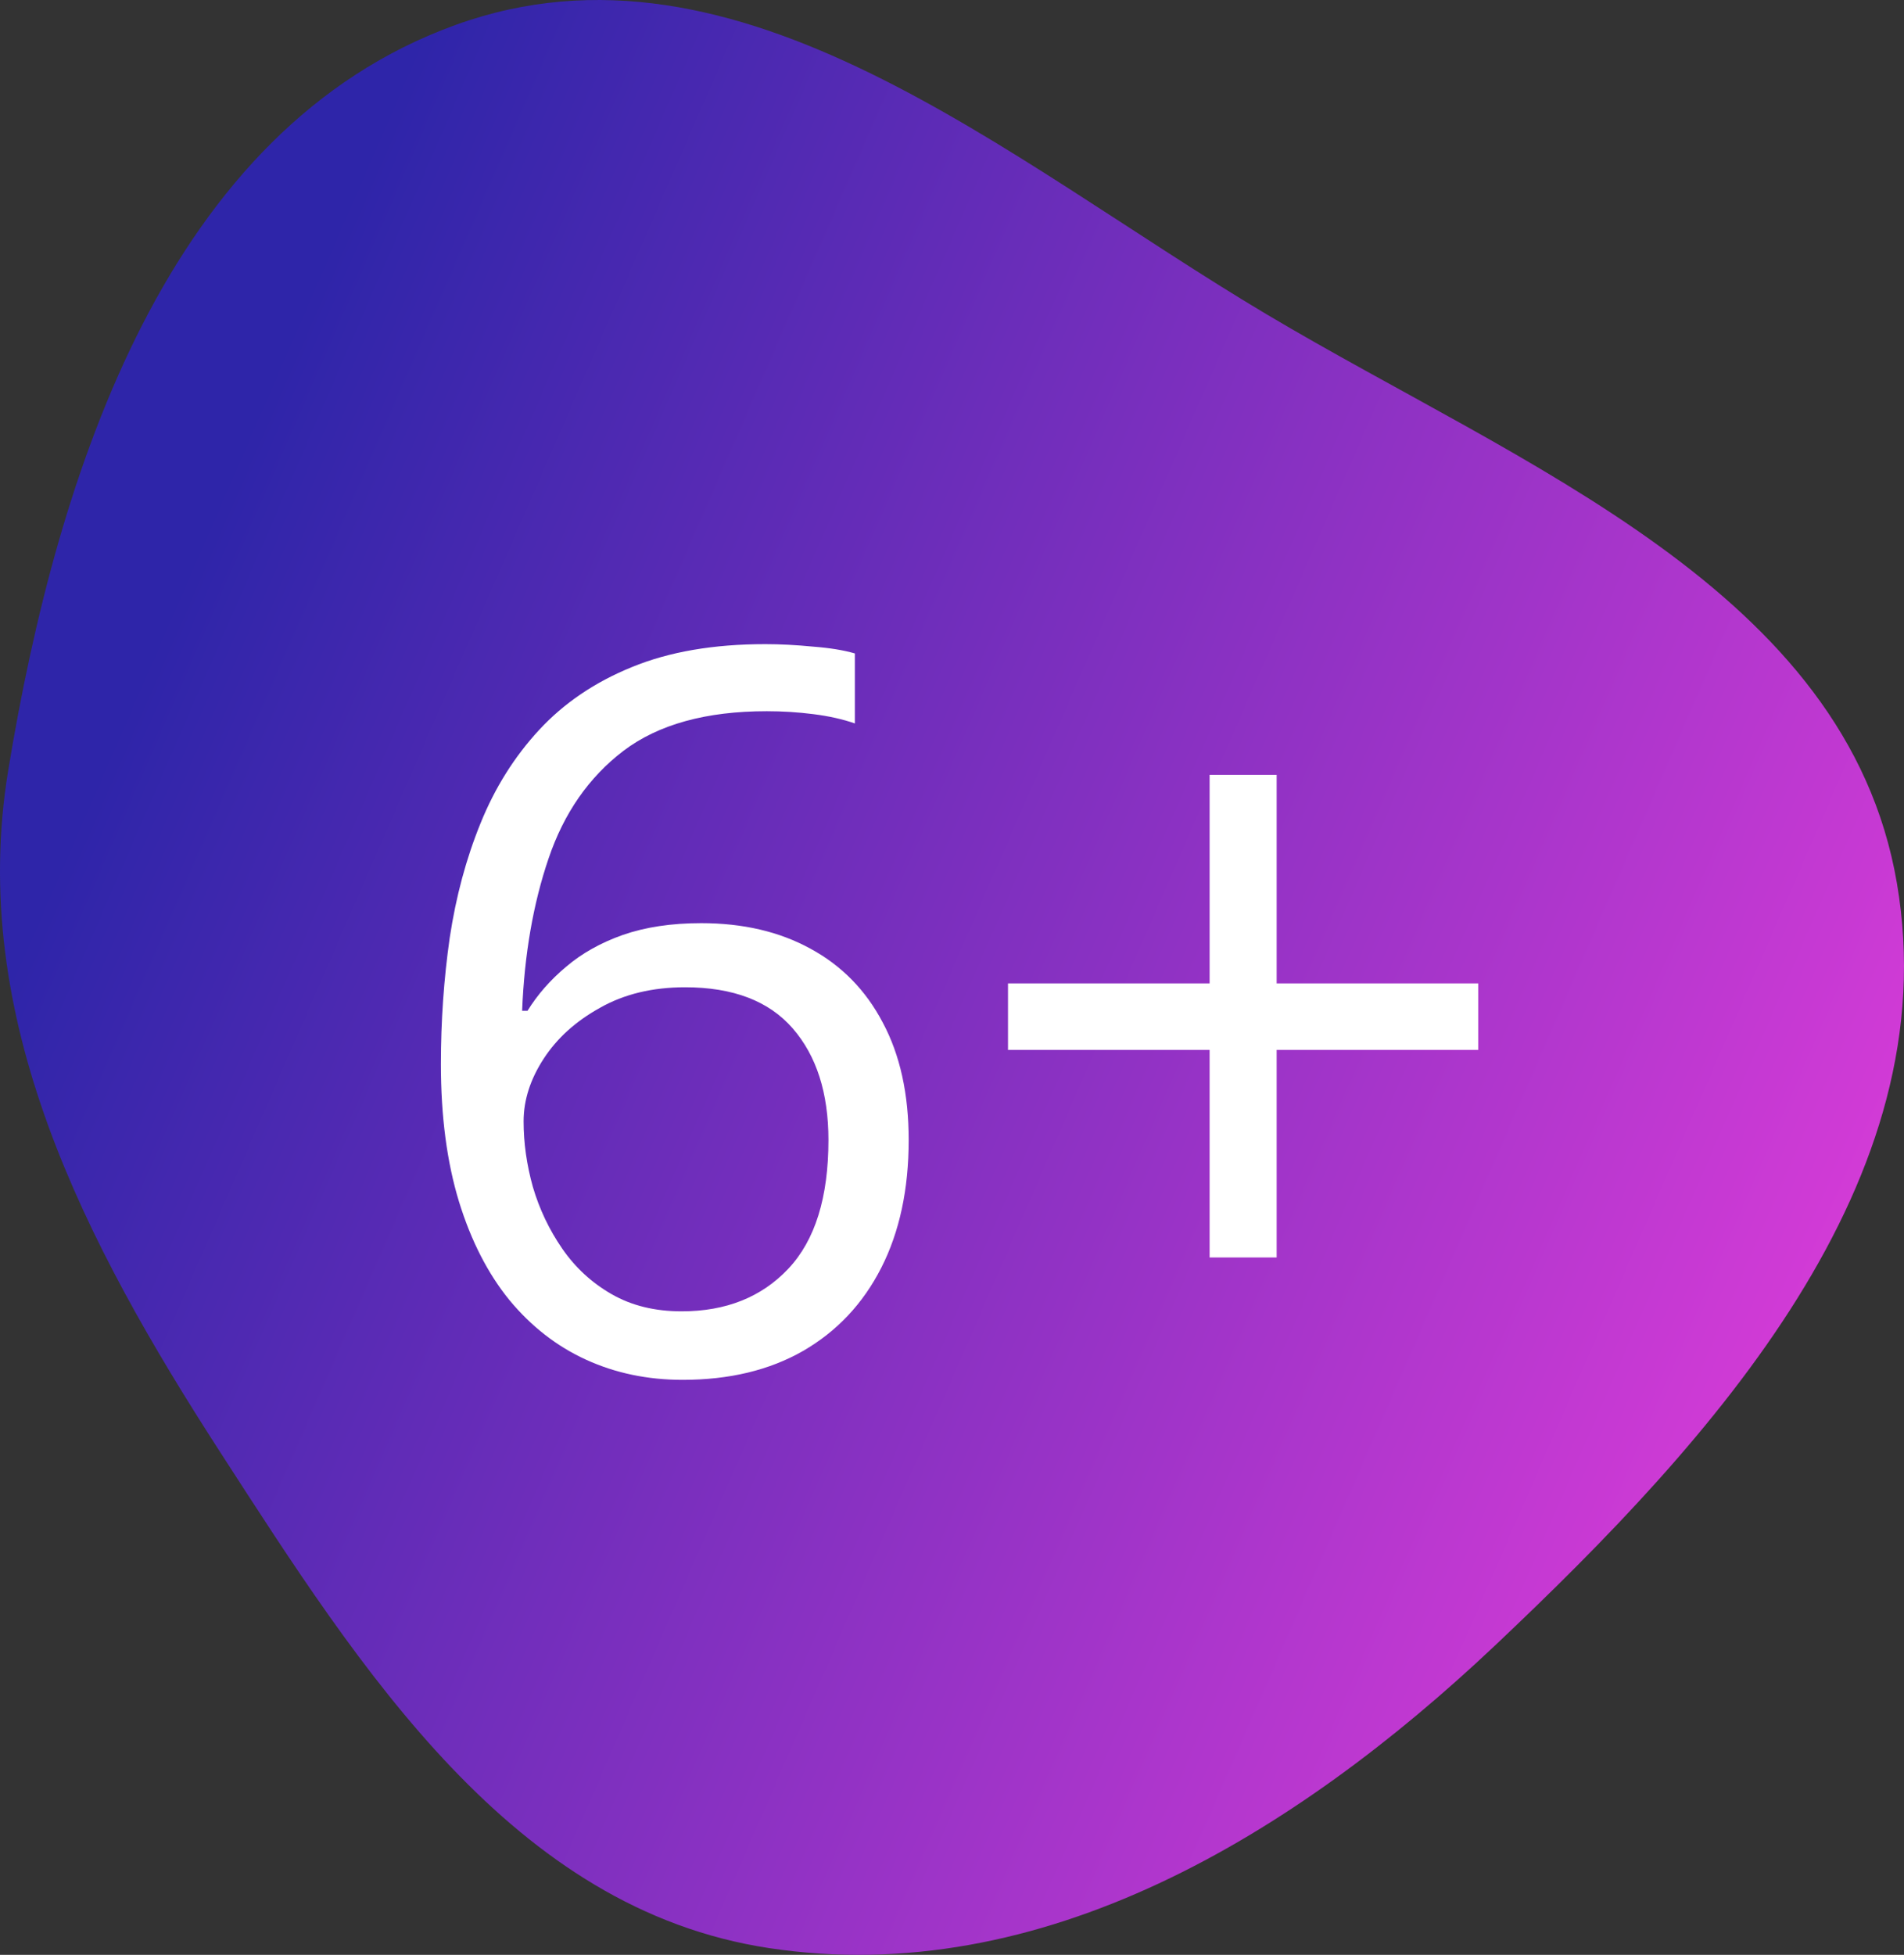 <?xml version="1.0" encoding="UTF-8"?> <svg xmlns="http://www.w3.org/2000/svg" width="114" height="117" viewBox="0 0 114 117" fill="none"><rect x="0" y="0" width="114" height="117" fill="#333333" stroke="none"/> <path d="M75.836 18.812C91.159 27.927 110.566 35.3 113.574 52.852C116.631 70.686 102.664 86.07 89.496 98.501C77.498 109.826 62.368 119.07 46.044 116.596C30.689 114.27 21.621 99.967 13.2 86.938C5.059 74.343 -1.943 60.913 0.49 46.12C3.451 28.122 10.082 7.724 27.255 1.5C44.259 -4.663 60.296 9.567 75.836 18.812Z" fill="url(#paint0_linear_192_6)"></path> <path d="M26.398 63.69C26.398 61.112 26.574 58.592 26.926 56.131C27.297 53.67 27.912 51.385 28.771 49.276C29.631 47.147 30.803 45.282 32.287 43.68C33.772 42.078 35.617 40.828 37.824 39.93C40.051 39.012 42.717 38.553 45.822 38.553C46.701 38.553 47.648 38.602 48.664 38.7C49.68 38.778 50.52 38.914 51.184 39.11V43.299C50.461 43.045 49.631 42.86 48.693 42.742C47.775 42.625 46.848 42.567 45.91 42.567C42.277 42.567 39.416 43.358 37.326 44.94C35.256 46.522 33.762 48.67 32.844 51.385C31.926 54.08 31.398 57.117 31.262 60.496H31.584C32.19 59.52 32.961 58.641 33.898 57.86C34.836 57.059 35.969 56.424 37.297 55.955C38.645 55.487 40.207 55.252 41.984 55.252C44.484 55.252 46.662 55.76 48.518 56.776C50.393 57.791 51.838 59.266 52.853 61.2C53.889 63.133 54.406 65.477 54.406 68.231C54.406 71.18 53.859 73.729 52.766 75.877C51.672 78.026 50.109 79.686 48.078 80.858C46.066 82.01 43.664 82.586 40.871 82.586C38.781 82.586 36.857 82.186 35.1 81.385C33.342 80.584 31.809 79.393 30.5 77.811C29.211 76.229 28.205 74.266 27.482 71.922C26.76 69.559 26.398 66.815 26.398 63.69ZM40.812 78.485C43.469 78.485 45.598 77.635 47.199 75.936C48.801 74.237 49.602 71.668 49.602 68.231C49.602 65.418 48.889 63.192 47.463 61.551C46.037 59.91 43.889 59.09 41.018 59.09C39.065 59.09 37.365 59.5 35.92 60.321C34.475 61.121 33.352 62.137 32.551 63.367C31.75 64.598 31.35 65.848 31.35 67.117C31.35 68.406 31.535 69.715 31.906 71.043C32.297 72.371 32.883 73.602 33.664 74.735C34.445 75.867 35.432 76.776 36.623 77.459C37.815 78.143 39.211 78.485 40.812 78.485ZM76.438 58.856H88.508V62.84H76.438V75.262H72.424V62.84H60.353V58.856H72.424V46.375H76.438V58.856Z" fill="white"></path> <defs> <linearGradient id="paint0_linear_192_6" x1="7.507" y1="42.605" x2="110.977" y2="87.699" gradientUnits="userSpaceOnUse"> <stop stop-color="#2E25A9"></stop> <stop offset="1" stop-color="#DC3CD9"></stop> </linearGradient> </defs> </svg> 